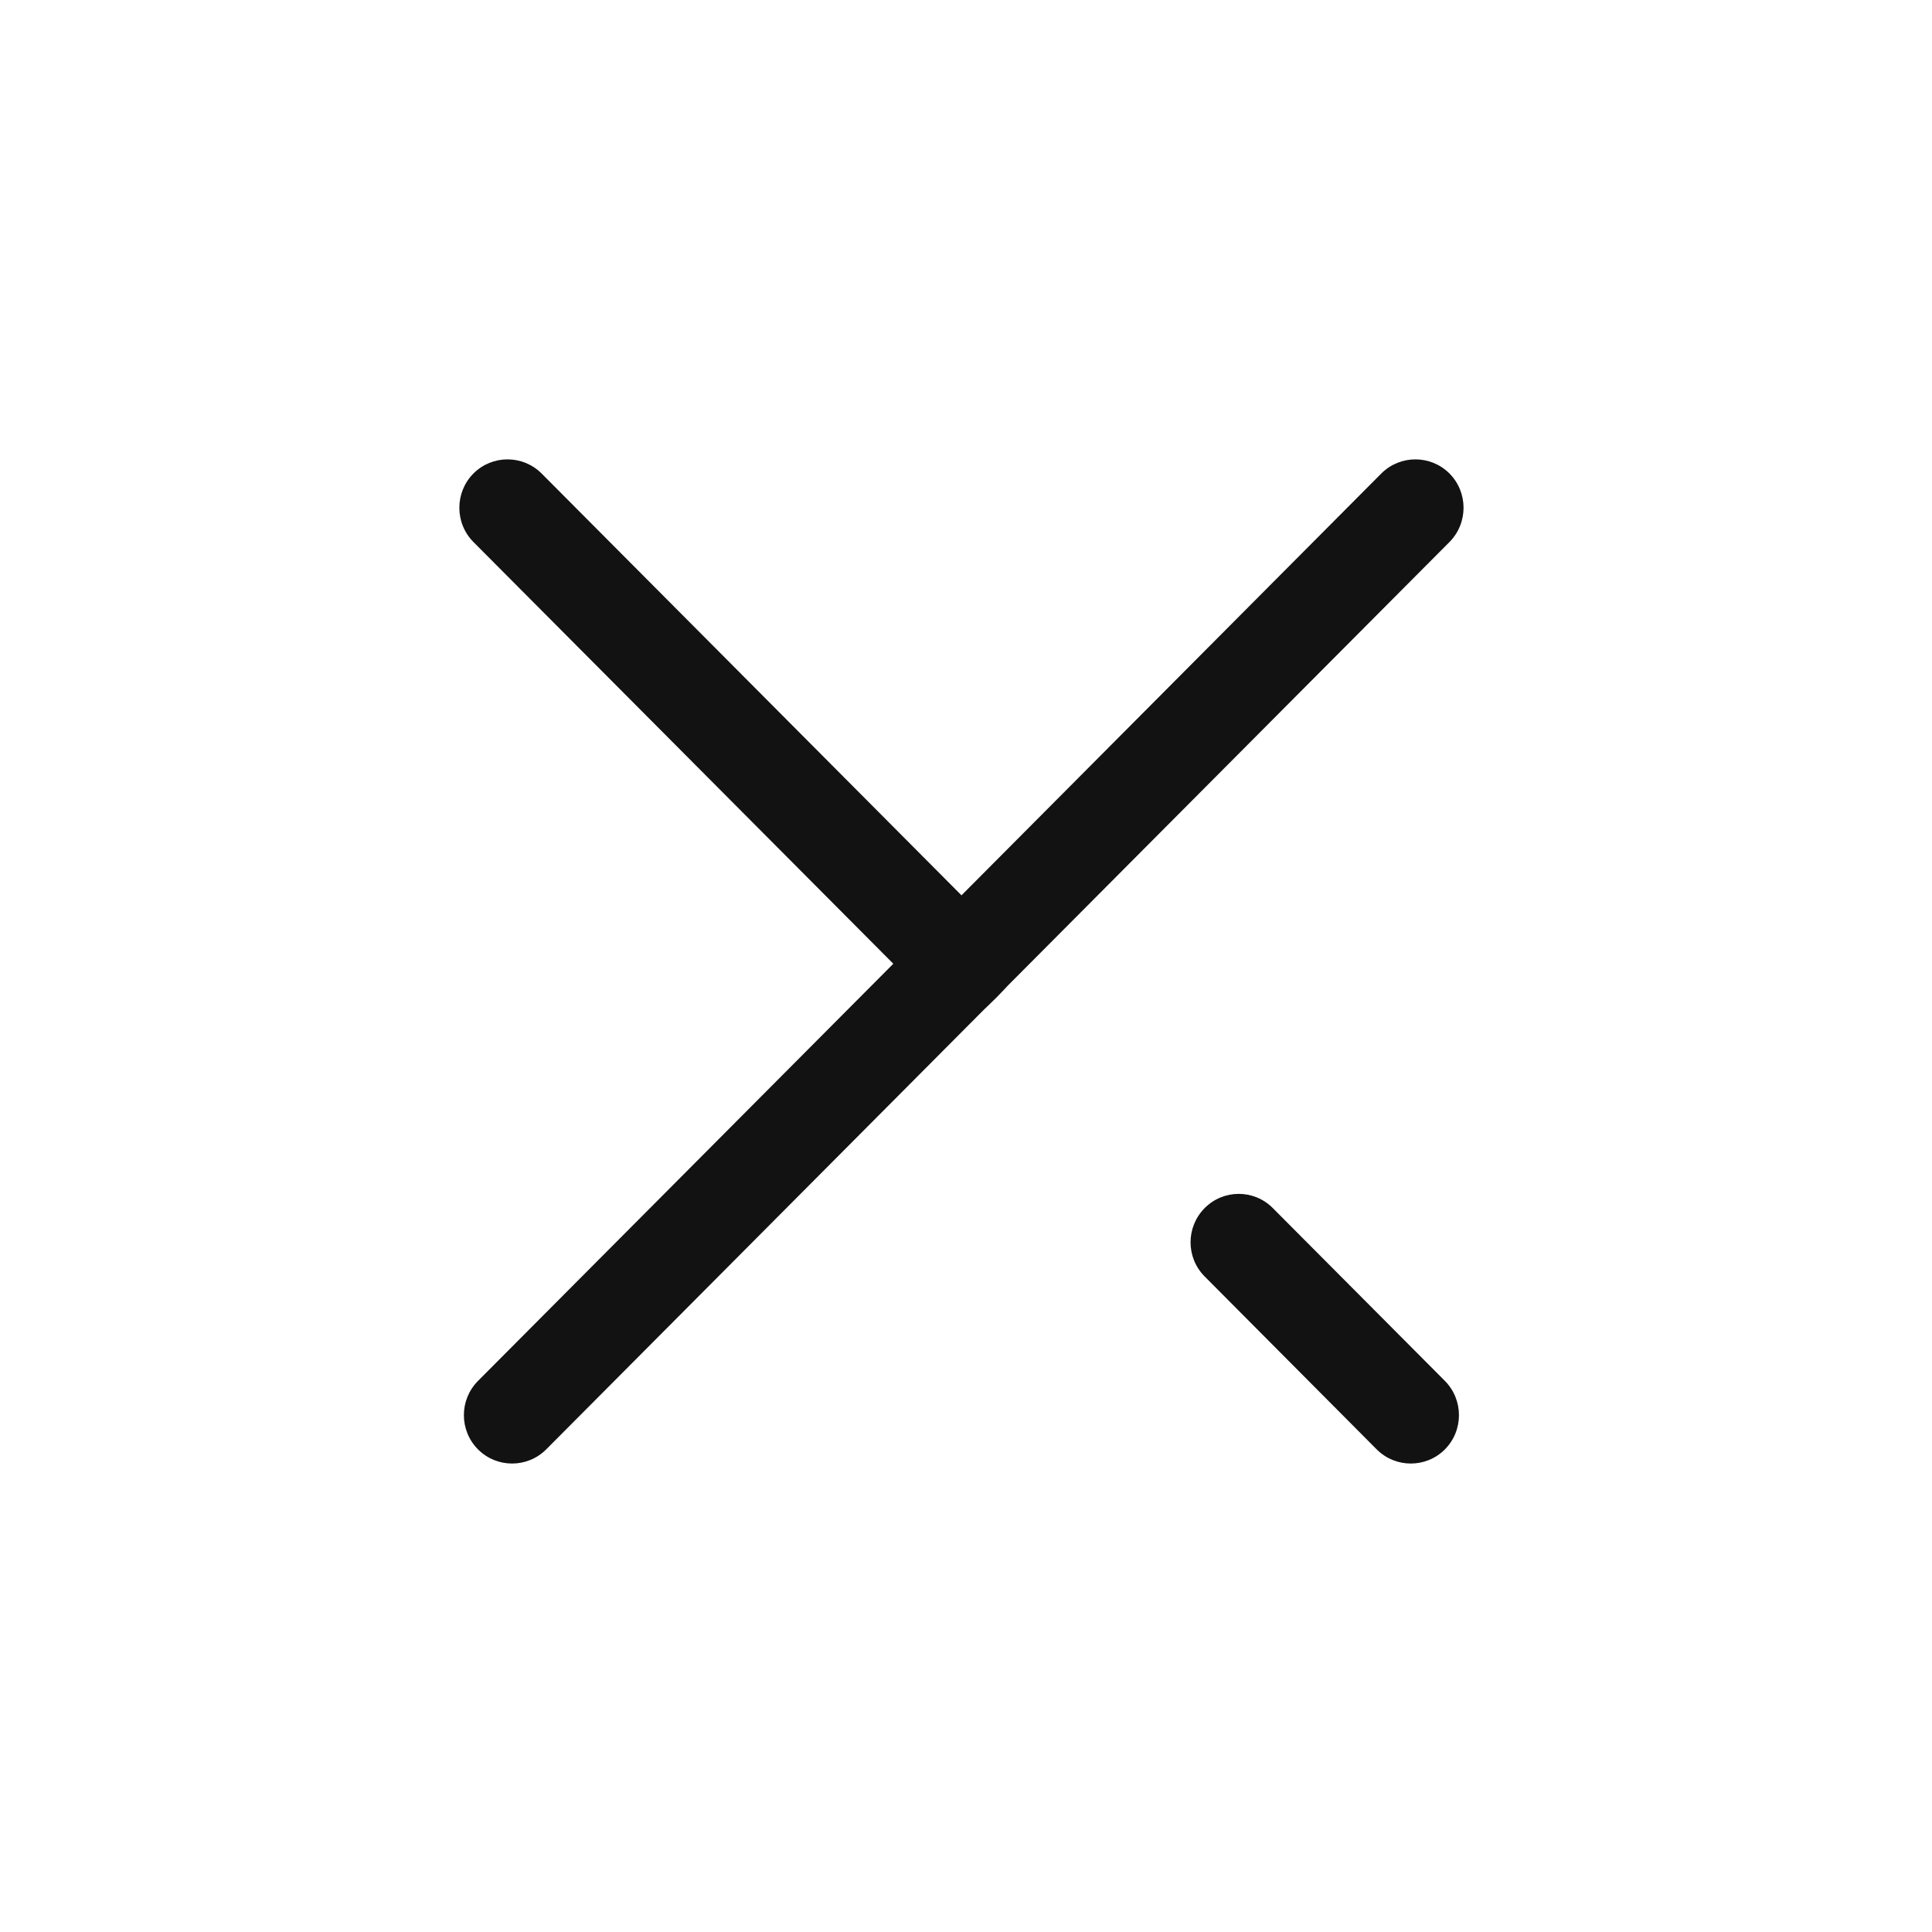 <?xml version="1.0" encoding="UTF-8"?> <svg xmlns="http://www.w3.org/2000/svg" width="24" height="24" viewBox="0 0 24 24" fill="none"><path fill-rule="evenodd" clip-rule="evenodd" d="M5.938 18.005C5.704 17.77 5.704 17.389 5.938 17.154L11.097 11.972L5.881 6.733C5.648 6.498 5.648 6.117 5.881 5.882C6.115 5.648 6.494 5.648 6.728 5.882L11.944 11.122L17.159 5.882C17.393 5.648 17.772 5.648 18.006 5.882C18.239 6.117 18.239 6.498 18.006 6.733L12.52 12.243C12.52 12.243 12.437 12.333 12.383 12.387C12.329 12.441 12.214 12.551 12.214 12.551L6.785 18.005C6.551 18.239 6.172 18.239 5.938 18.005ZM15.811 15.007C15.578 14.772 15.198 14.772 14.965 15.007C14.731 15.242 14.731 15.623 14.965 15.857L17.102 18.005C17.336 18.239 17.715 18.239 17.949 18.005C18.182 17.77 18.182 17.389 17.949 17.154L15.811 15.007Z" fill="#131212"></path></svg> 